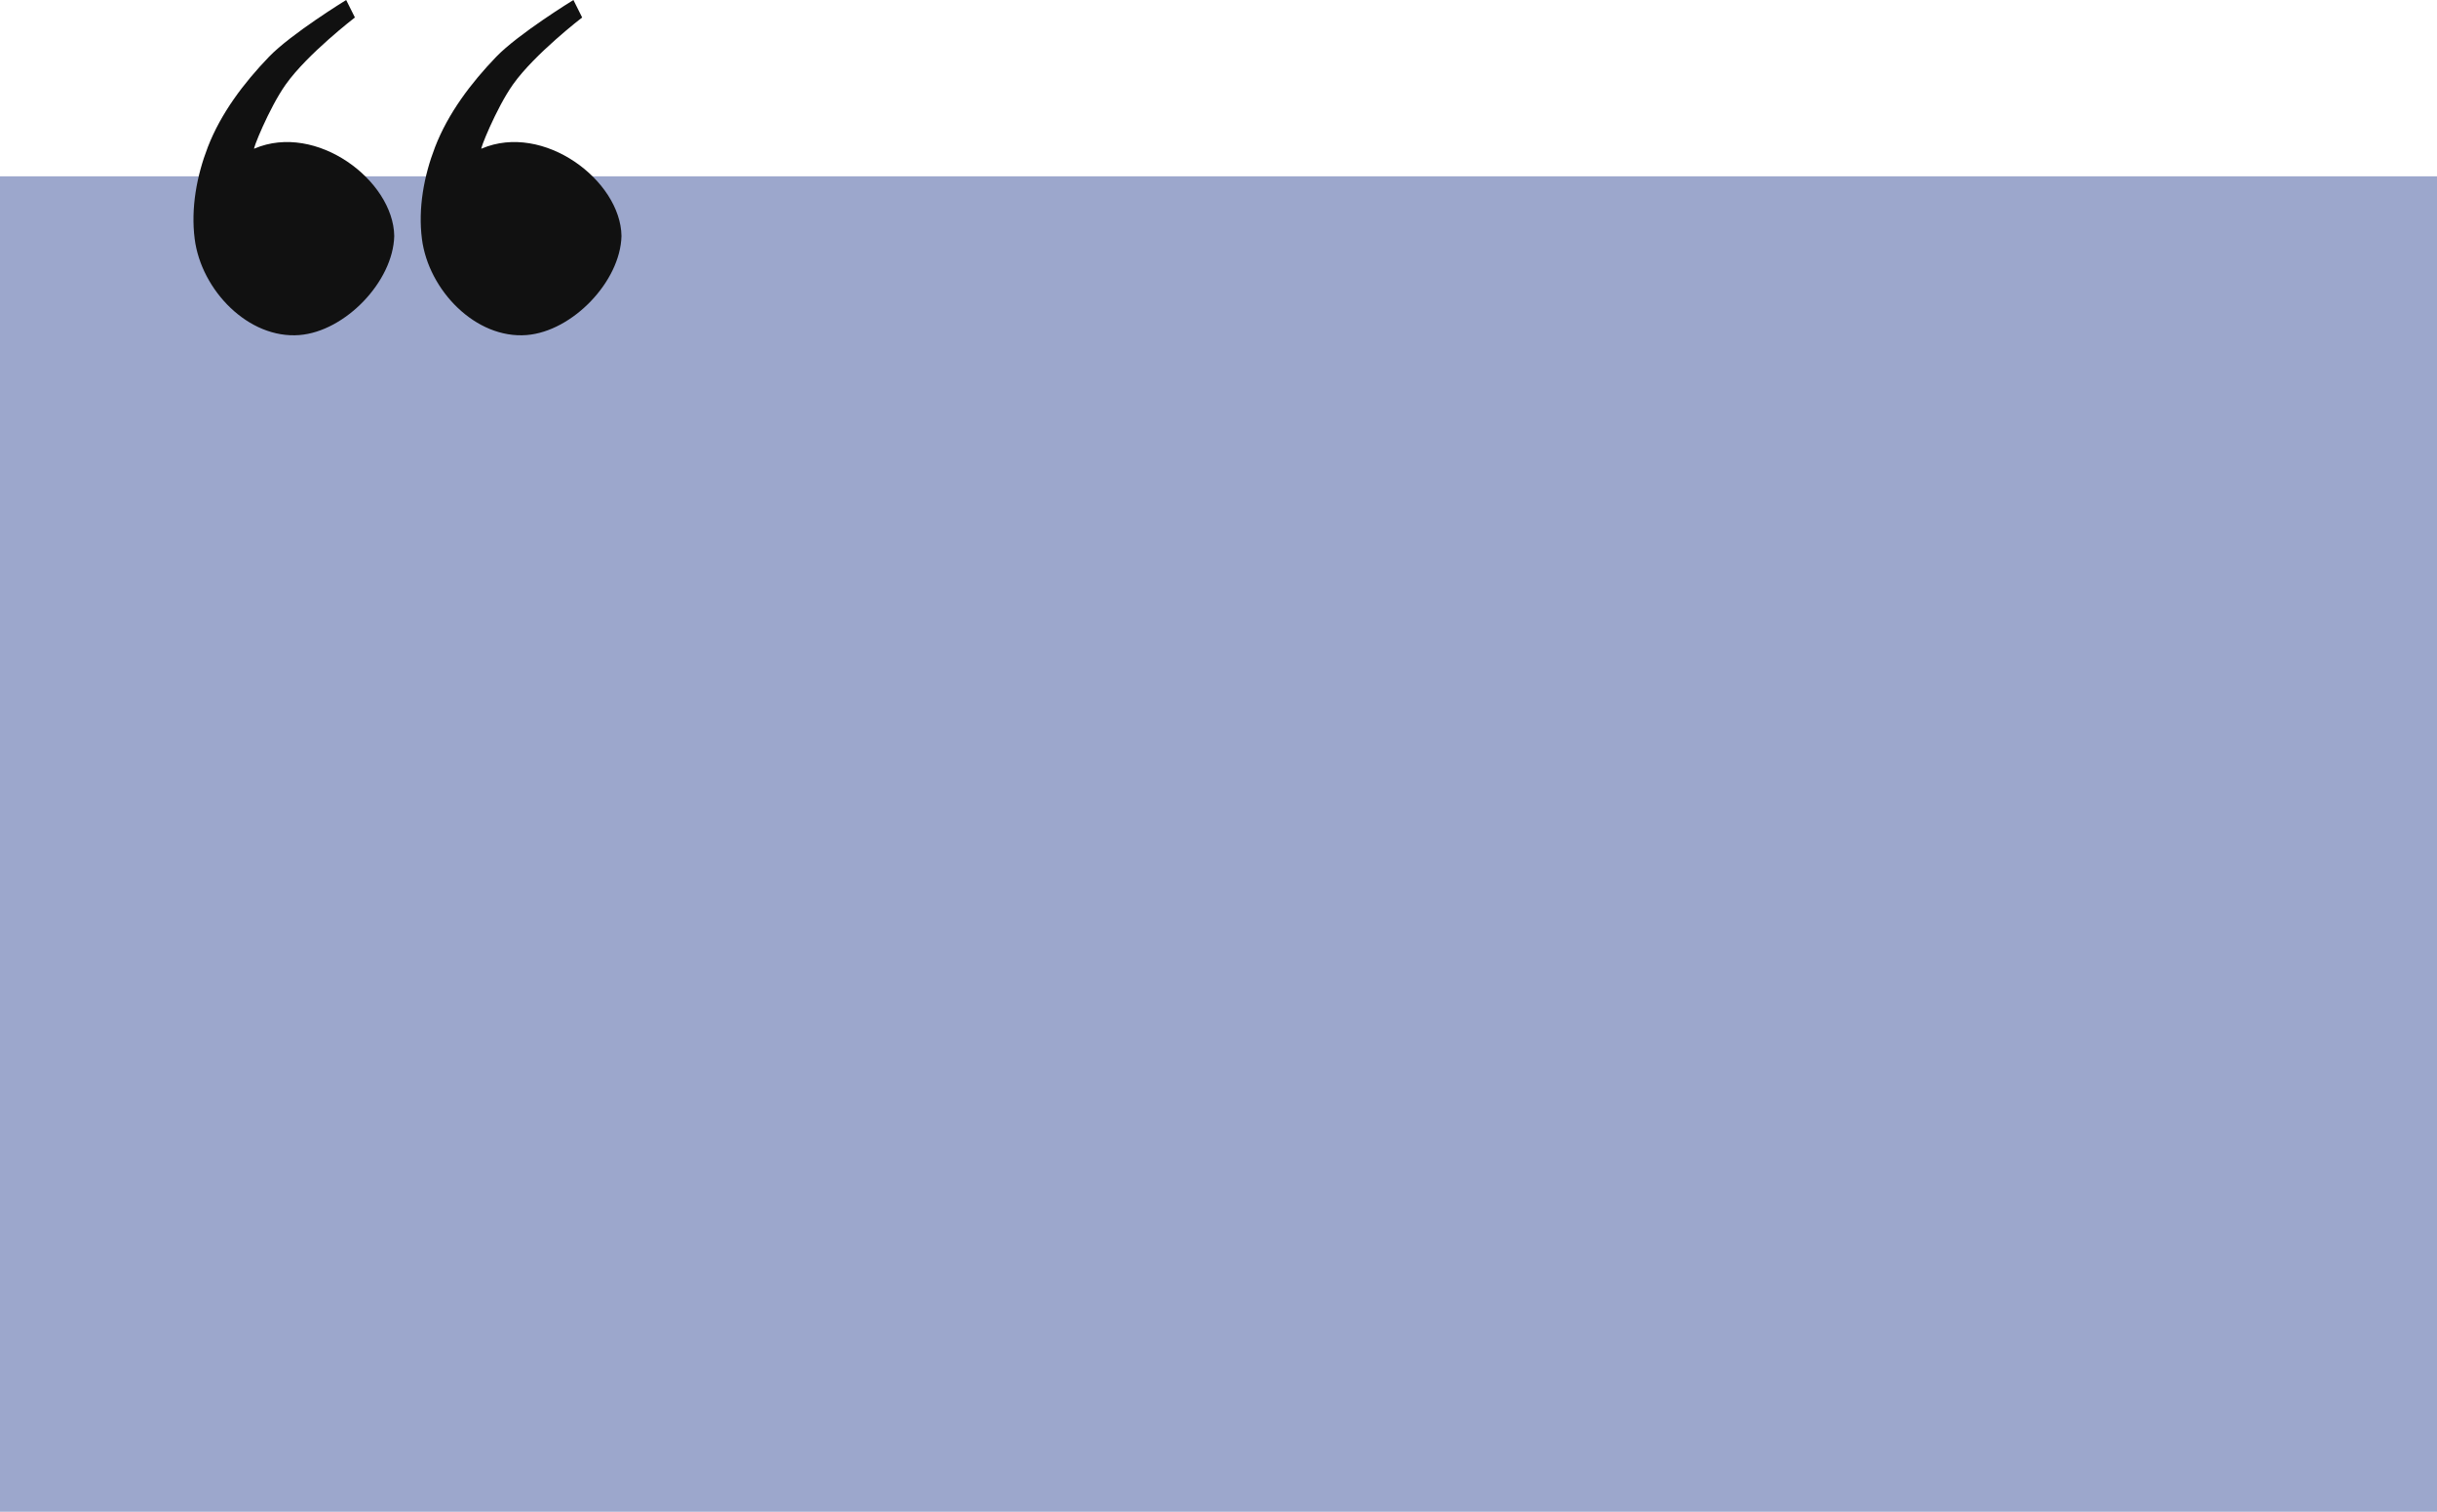 <?xml version="1.0" encoding="UTF-8" standalone="no"?><svg xmlns="http://www.w3.org/2000/svg" xmlns:xlink="http://www.w3.org/1999/xlink" fill="#000000" height="275.1" preserveAspectRatio="xMidYMid meet" version="1" viewBox="-0.0 -0.0 443.5 275.1" width="443.5" zoomAndPan="magnify"><g><g paint-order="fill markers stroke"><g id="change1_1"><path d="M 583.825,145.33 H 1027.331 V 388.381 H 583.825 Z" fill="#9ca7cc" transform="translate(-583.825 -113.247)"/></g><g id="change2_1"><path d="m 646.824,113.247 c 0,0 -10.019,6.148 -14.049,10.338 -4.587,4.769 -8.749,10.263 -11.134,16.435 -2.026,5.246 -3.098,11.123 -2.386,16.701 1.194,9.349 9.802,18.25 19.086,17.496 8.285,-0.674 17.026,-9.716 17.231,-18.026 -0.148,-10.092 -14.164,-20.711 -25.448,-15.905 -0.533,0.639 2.633,-7.34 5.699,-11.664 3.941,-5.558 12.591,-12.194 12.591,-12.194 z m 41.354,0 c 0,0 -10.019,6.148 -14.05,10.338 -4.587,4.769 -8.749,10.263 -11.133,16.435 -2.026,5.246 -3.099,11.123 -2.386,16.701 1.194,9.349 9.802,18.25 19.086,17.496 8.285,-0.674 17.026,-9.716 17.231,-18.026 -0.148,-10.092 -14.164,-20.711 -25.448,-15.905 -0.533,0.639 2.633,-7.34 5.699,-11.664 3.941,-5.558 12.592,-12.194 12.592,-12.194 z" fill="#111111" transform="translate(-583.825 -113.247)"/></g></g></g></svg>